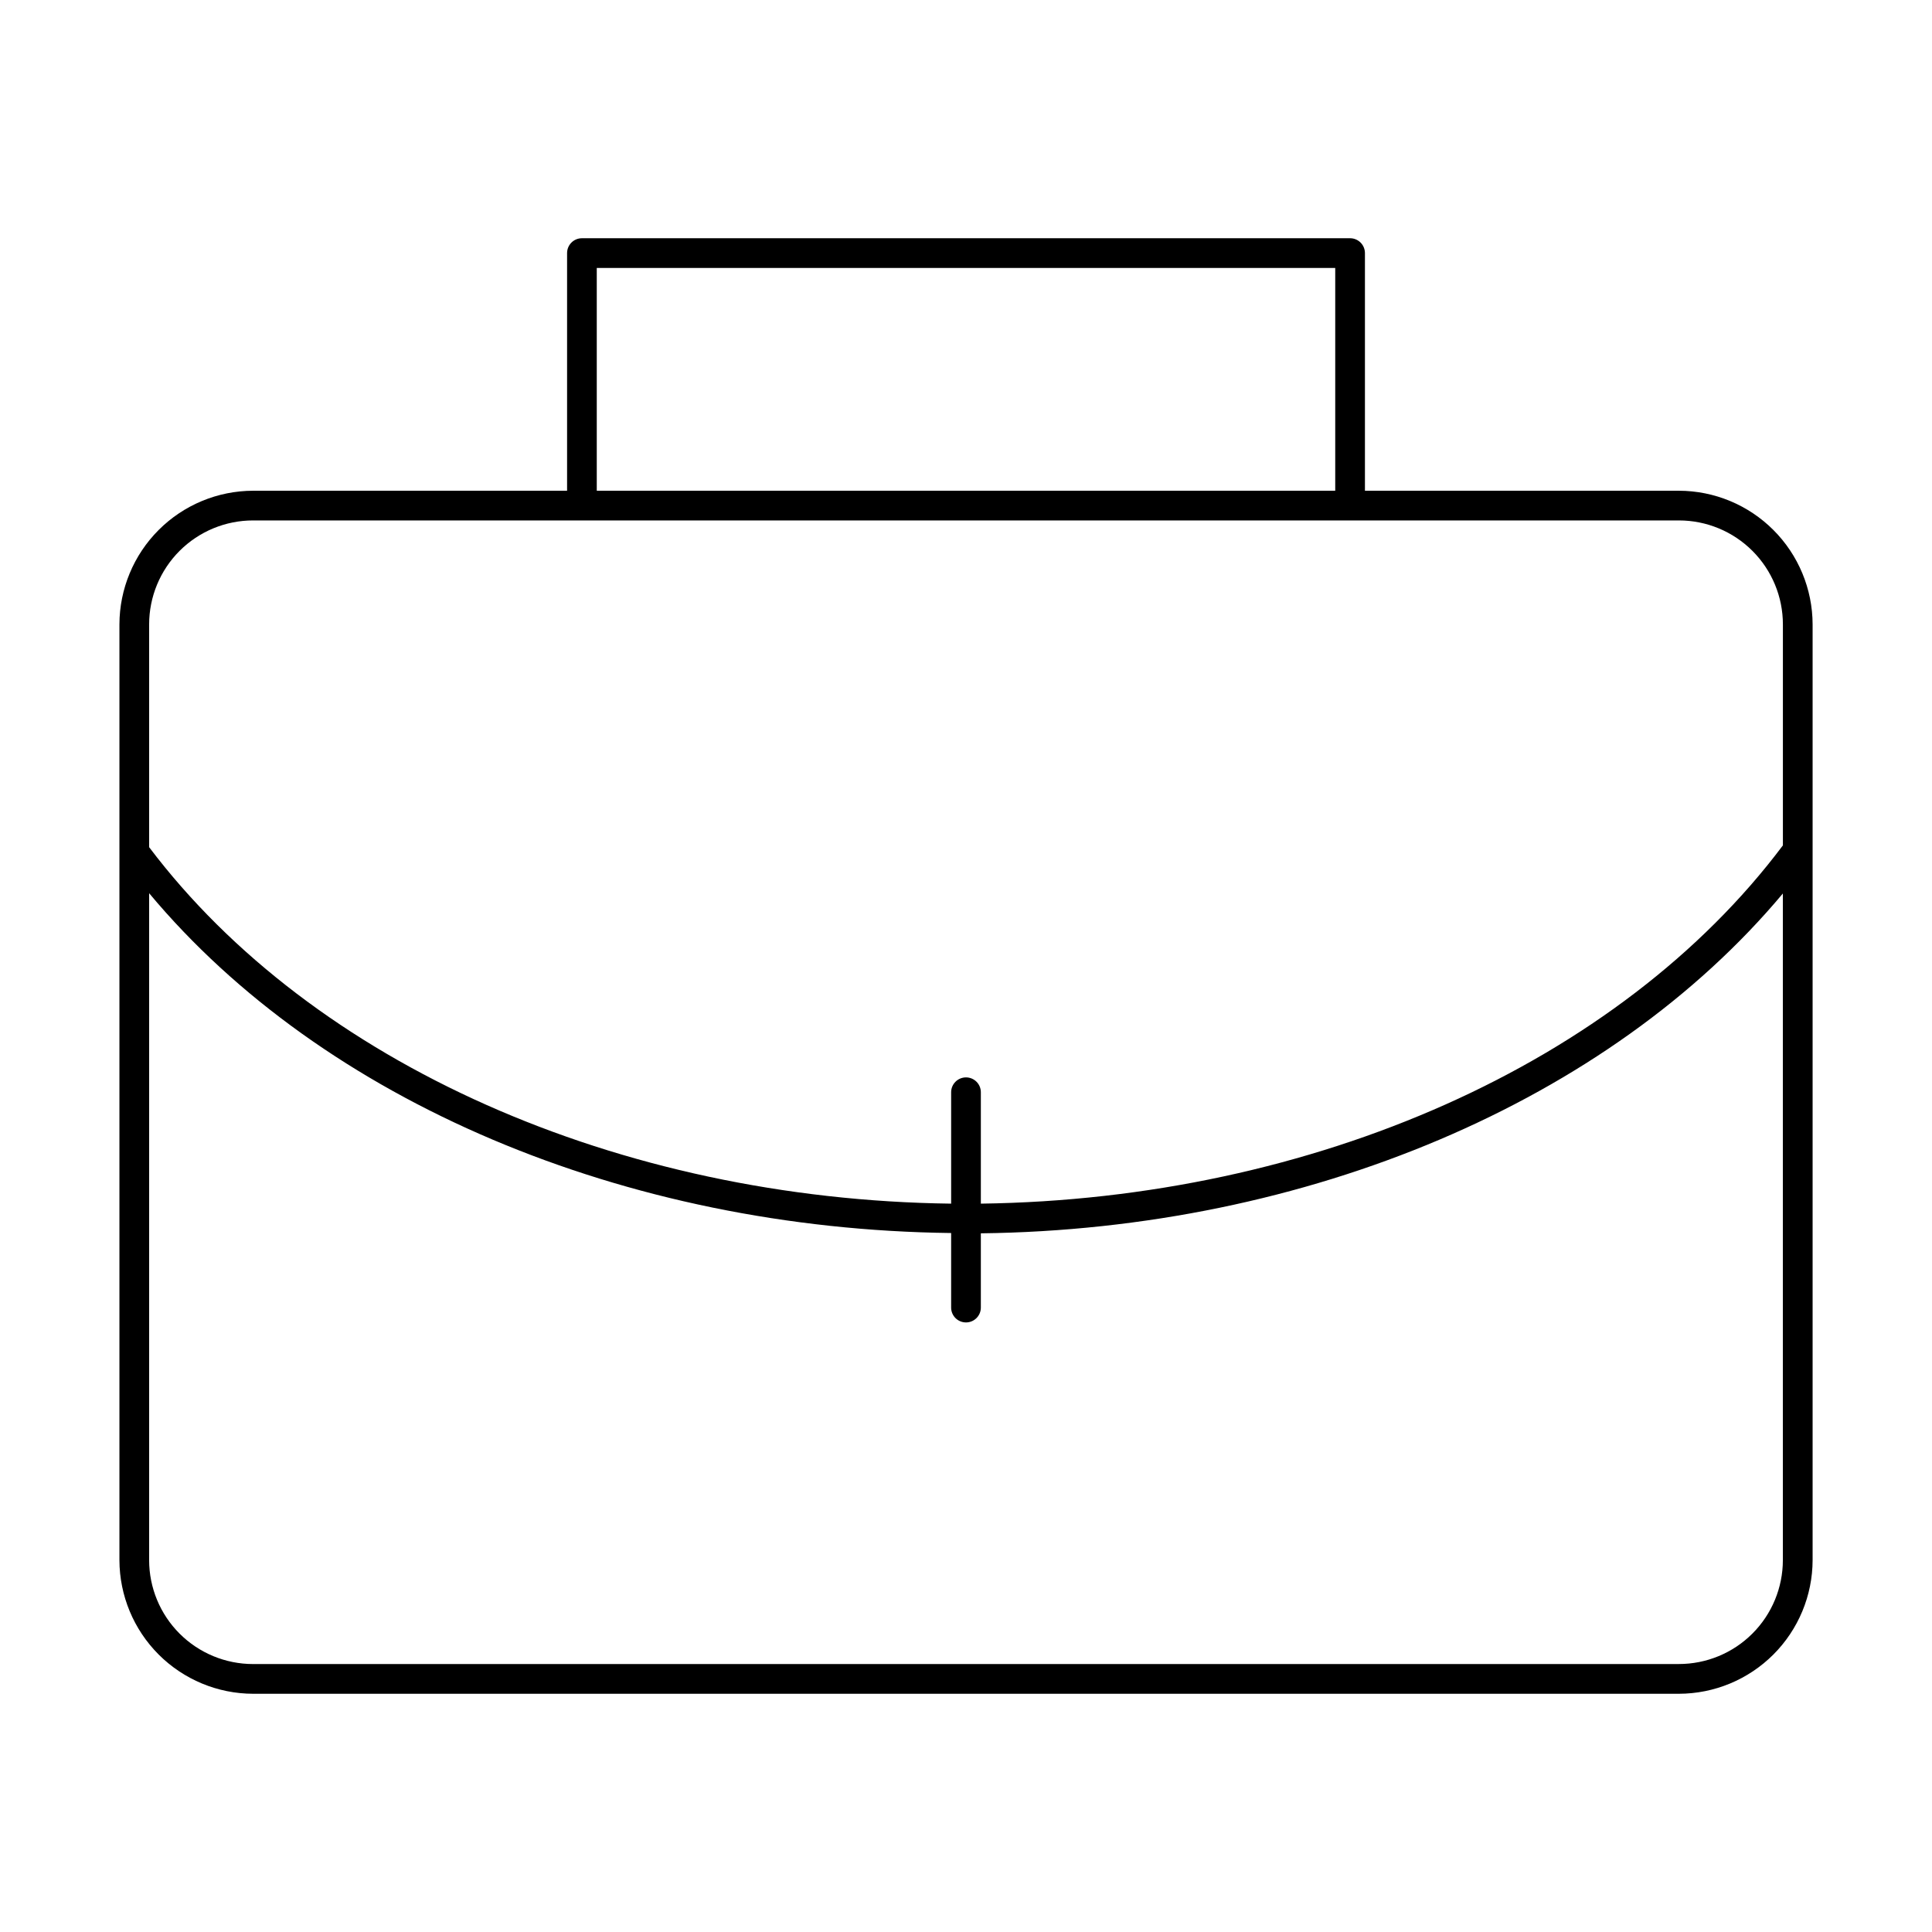 <?xml version="1.0" encoding="UTF-8"?>
<!-- Uploaded to: ICON Repo, www.iconrepo.com, Generator: ICON Repo Mixer Tools -->
<svg fill="#000000" width="800px" height="800px" version="1.1" viewBox="144 144 512 512" xmlns="http://www.w3.org/2000/svg">
 <path d="m588.93 274.05h-83.207v-62.977c0-1.043-0.414-2.047-1.152-2.785-0.738-0.738-1.738-1.152-2.781-1.152h-203.57c-2.176 0-3.938 1.762-3.938 3.938v62.977h-83.207c-9.391 0.02-18.387 3.758-25.027 10.398-6.637 6.637-10.375 15.637-10.398 25.023v247.97c0.023 9.391 3.762 18.387 10.398 25.027 6.641 6.637 15.637 10.379 25.027 10.398h377.86c9.391-0.02 18.387-3.762 25.027-10.398 6.637-6.641 10.379-15.637 10.398-25.027v-247.97c-0.02-9.387-3.762-18.387-10.398-25.023-6.641-6.641-15.637-10.379-25.027-10.398zm-286.78-59.039h195.7v59.039h-195.7zm-91.078 66.91h377.86c7.309 0 14.316 2.902 19.484 8.07 5.168 5.168 8.07 12.176 8.07 19.48v58.566c-43.297 57.703-124.3 93.758-212.55 94.941v-29.523c0-2.172-1.762-3.934-3.934-3.934-2.176 0-3.938 1.762-3.938 3.934v29.523c-88.246-1.102-169.25-37.156-212.54-94.465v-59.043c0-7.305 2.902-14.312 8.066-19.48 5.168-5.168 12.176-8.07 19.484-8.07zm377.86 303.07h-377.86c-7.309 0-14.316-2.902-19.484-8.07-5.164-5.168-8.066-12.176-8.066-19.484v-176.73c45.973 55.105 125.95 89.031 212.54 90.055v19.762c0 2.172 1.762 3.934 3.938 3.934 2.172 0 3.934-1.762 3.934-3.934v-19.68c86.594-1.023 166.57-35.109 212.54-90.055l0.004 176.64c0 7.309-2.902 14.316-8.07 19.484-5.168 5.168-12.176 8.07-19.484 8.07z"/>
</svg>